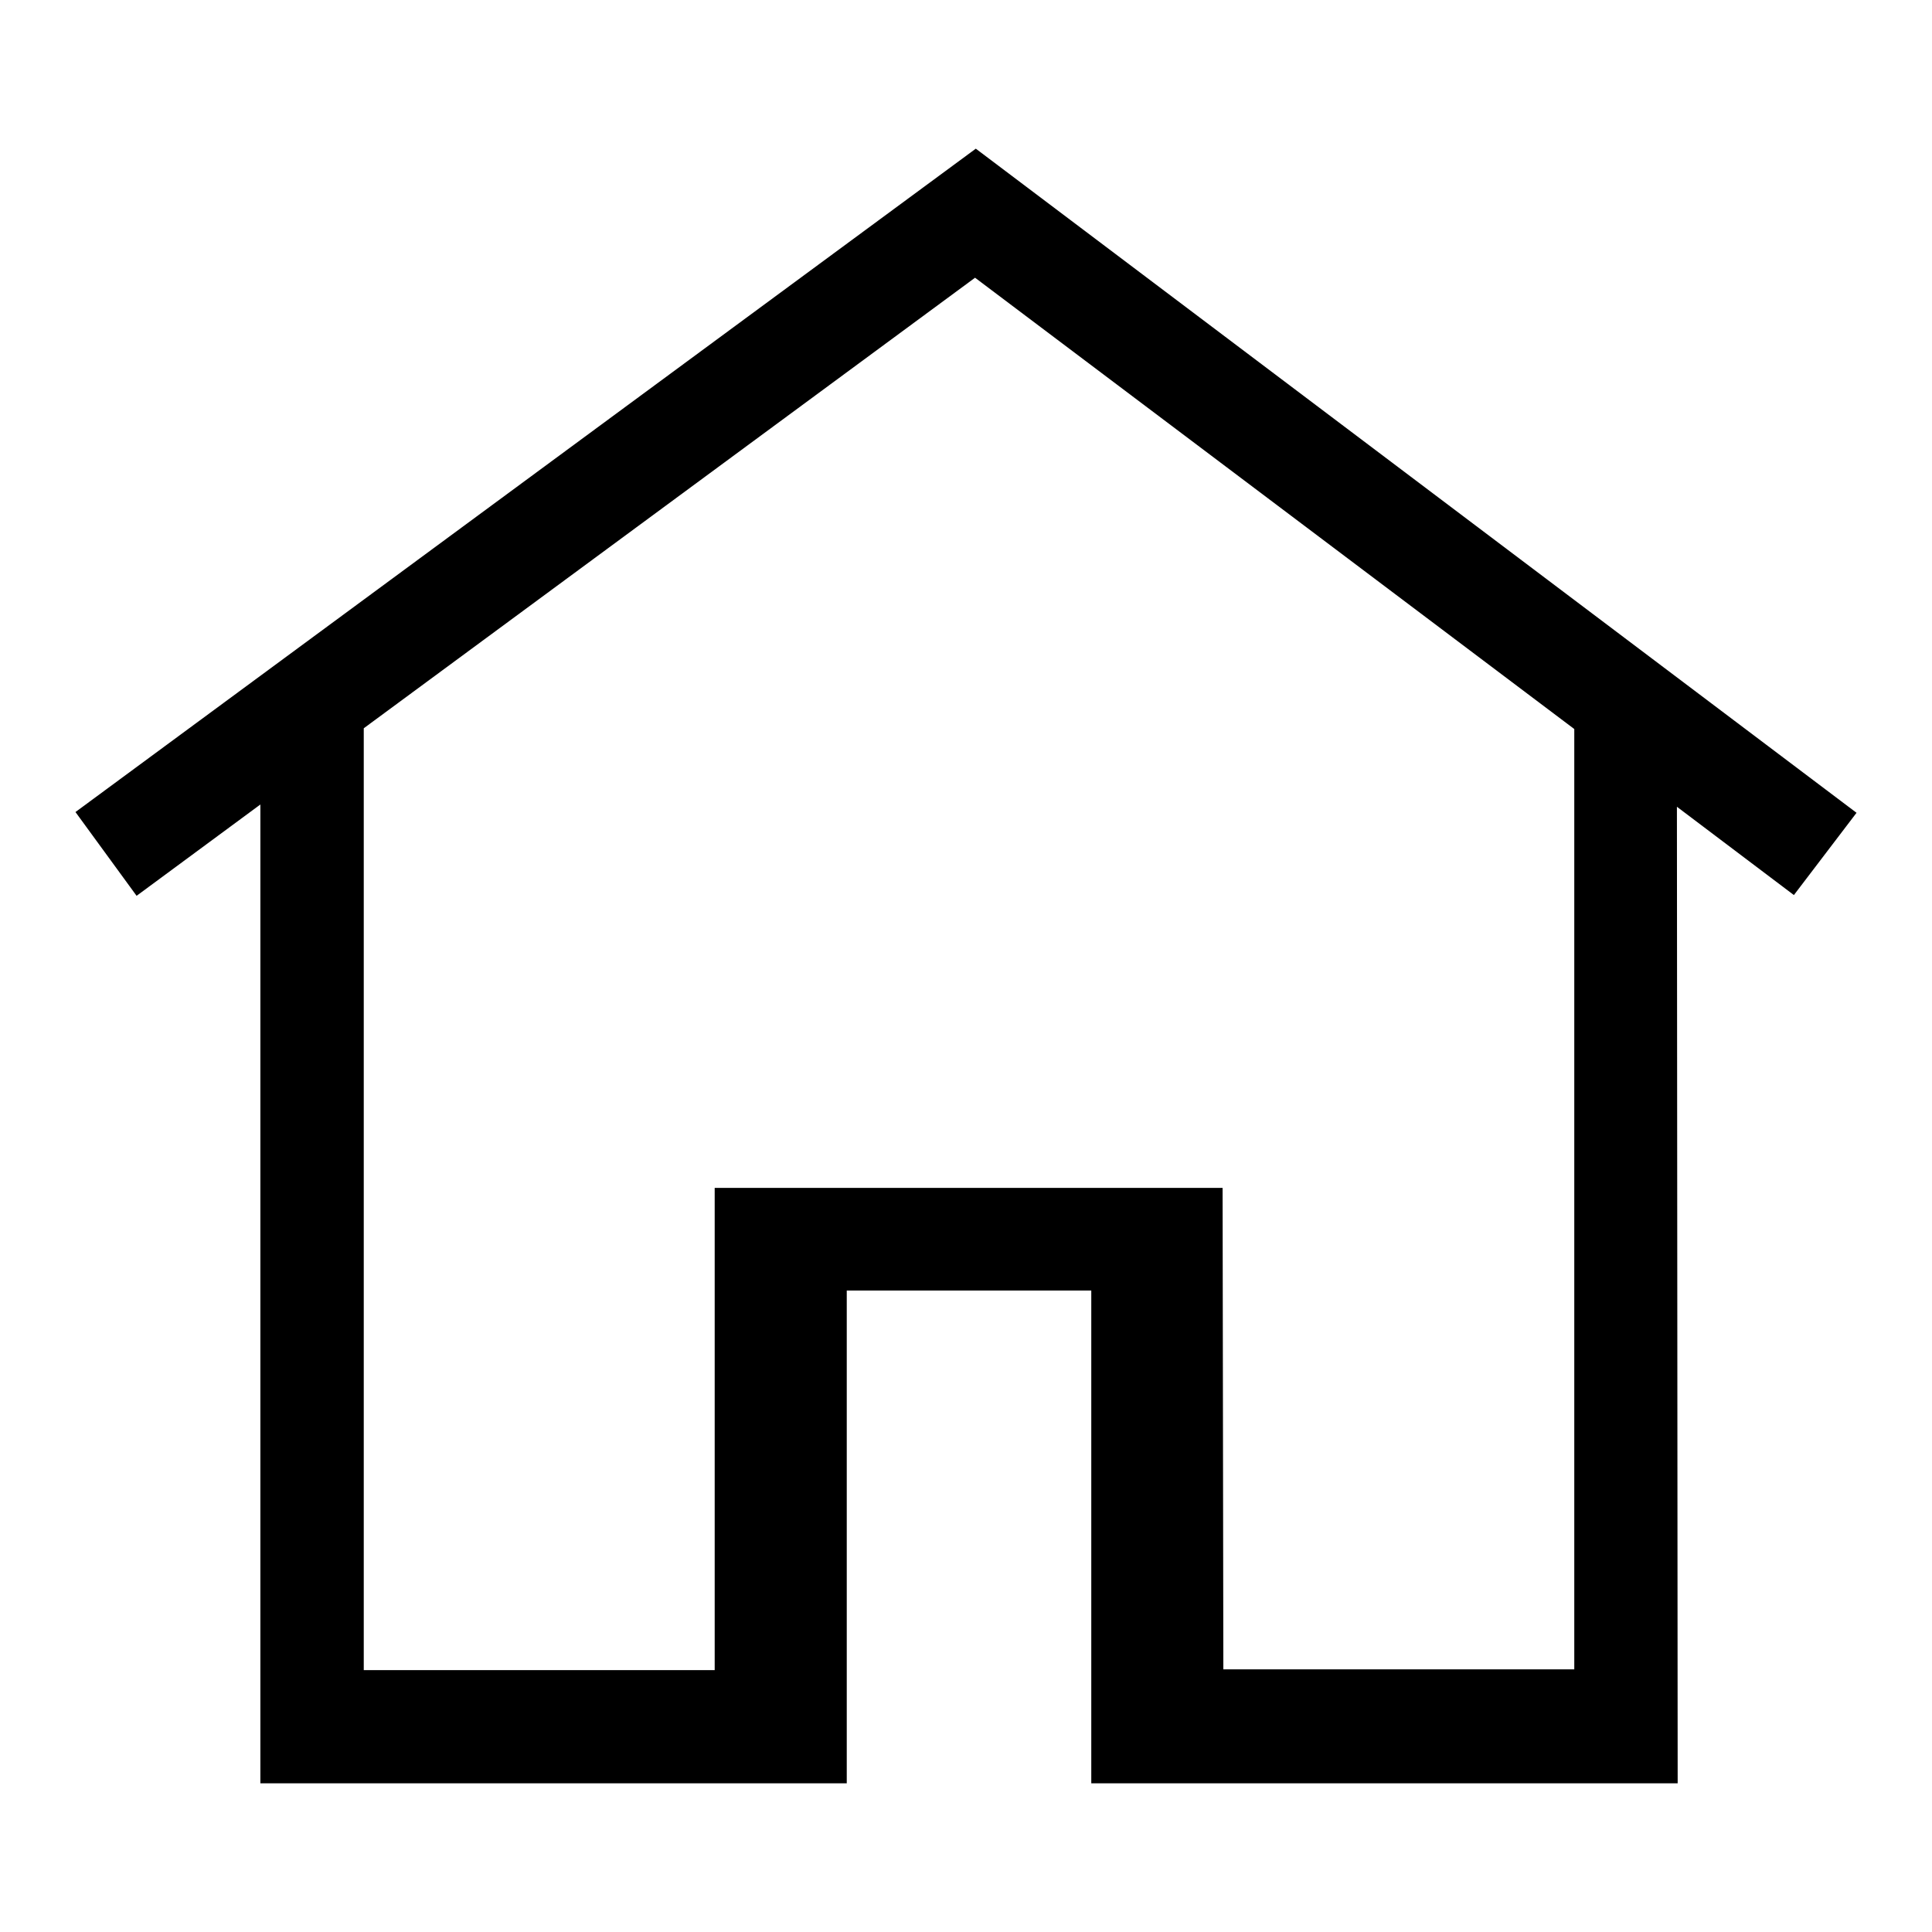 <?xml version="1.0" encoding="utf-8"?>
<!-- Svg Vector Icons : http://www.onlinewebfonts.com/icon -->
<!DOCTYPE svg PUBLIC "-//W3C//DTD SVG 1.1//EN" "http://www.w3.org/Graphics/SVG/1.1/DTD/svg11.dtd">
<svg version="1.1" xmlns="http://www.w3.org/2000/svg" xmlns:xlink="http://www.w3.org/1999/xlink" x="0px" y="0px" viewBox="0 0 256 256" enable-background="new 0 0 256 256" xml:space="preserve">
<g><g><path fill="#000000" d="M222.3,236.3h-77.7V171h-32.4v65.3H34.5V106.6l-16.4,12.1L10,107.6l119.3-87.9l116.7,88l-8.3,10.9l-15.5-11.7L222.3,236.3L222.3,236.3z M162.1,221.2h46.5V96.6l-79.4-59.8l-81,59.7v124.8h46.5v-63.9h67.3L162.1,221.2L162.1,221.2z"/></g></g>
</svg>